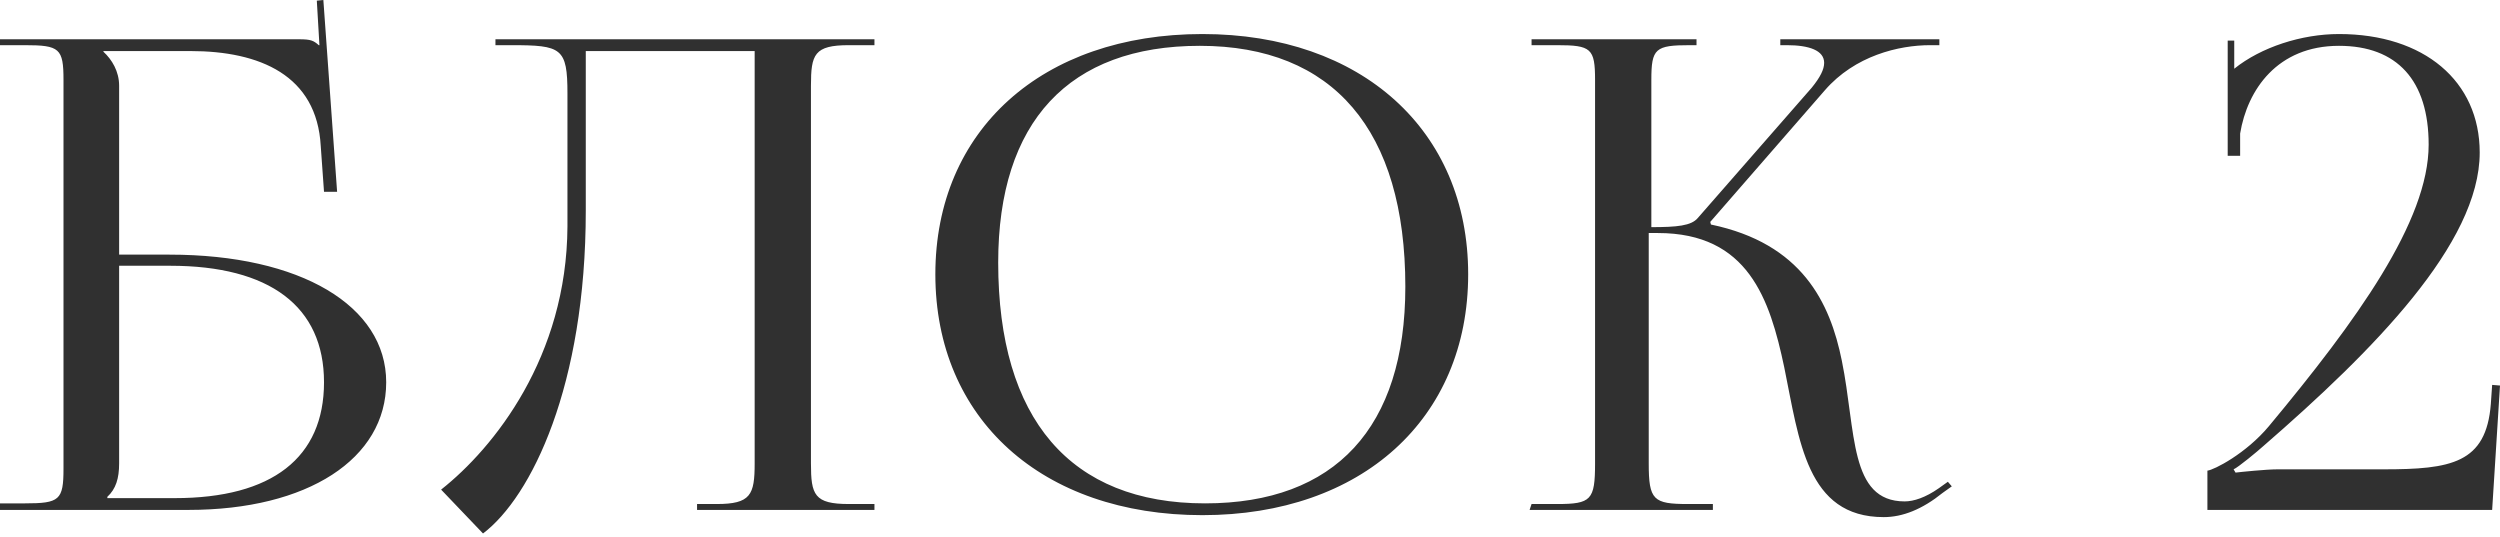 <?xml version="1.0" encoding="UTF-8"?> <svg xmlns="http://www.w3.org/2000/svg" width="382" height="82" viewBox="0 0 382 82" fill="none"> <path d="M1.41587e-07 77.915H28.805C47.009 77.915 59.011 70.113 59.011 58.411C59.011 46.709 45.908 38.908 25.905 38.908H18.203V13.103C18.203 10.902 17.103 9.102 15.803 7.902V7.802H29.105C39.707 7.802 48.409 11.502 49.009 22.305L49.509 29.306H51.51L49.409 0L48.409 0.1L48.809 6.902H48.709C47.909 6.202 47.509 6.001 45.708 6.001H1.41587e-07V6.902H3.801C9.102 6.902 9.702 7.402 9.702 12.203V71.614C9.702 76.415 9.102 76.915 3.801 76.915H1.41587e-07V77.915ZM18.203 40.608H26.005C41.208 40.608 49.509 46.809 49.509 58.411C49.509 69.913 41.608 76.114 26.705 76.114H16.403V75.914C17.703 74.714 18.203 73.114 18.203 70.813V40.608ZM75.705 6.001V6.902H78.105C85.806 6.902 86.707 7.302 86.707 14.303V34.607C86.607 54.51 75.504 68.413 67.403 74.814L73.804 81.515C81.206 75.914 89.507 58.911 89.507 32.206V7.802H115.312V70.813C115.312 75.614 114.712 77.015 109.511 77.015H106.51V77.915H133.615V77.015H129.715C124.414 77.015 123.913 75.614 123.913 70.813V13.103C123.913 8.302 124.414 6.902 129.715 6.902H133.615V6.001H75.705ZM183.73 78.715C208.034 78.715 224.337 64.012 224.337 41.908C224.337 19.904 208.034 5.201 183.73 5.201C159.225 5.201 142.922 19.904 142.922 41.908C142.922 64.012 159.225 78.715 183.73 78.715ZM184.13 76.915C163.526 76.915 152.524 64.012 152.524 40.108C152.524 18.604 163.326 7.002 183.33 7.002C203.734 7.002 214.736 19.904 214.736 43.809C214.736 65.312 204.034 76.915 184.13 76.915ZM233.723 77.915H261.728V77.015H257.927C252.626 77.015 251.926 76.415 251.926 70.813V35.607H253.326C267.129 35.607 270.429 45.709 272.63 56.111C274.93 67.313 276.03 79.015 287.833 79.015C290.733 79.015 293.734 77.815 296.834 75.314L298.235 74.314L297.634 73.614L296.234 74.614C294.234 76.014 292.434 76.615 291.033 76.615C282.532 76.615 283.632 65.912 281.431 55.111C279.631 46.209 275.33 37.207 261.428 34.307L261.328 33.907L278.831 13.803C283.432 8.502 290.133 6.902 294.934 6.902H296.334V6.001H272.03V6.902H273.03C276.431 6.902 278.731 7.702 278.731 9.602C278.731 10.602 278.131 11.803 276.831 13.403L259.427 33.306C258.427 34.507 256.227 34.707 252.326 34.707V12.203C252.326 7.402 252.926 6.902 258.227 6.902H259.227V6.001H234.023V6.902H237.923C243.124 6.902 243.725 7.402 243.725 12.203V70.813C243.725 76.415 243.124 77.015 237.923 77.015H234.023L233.723 77.915ZM380.8 77.915L382 58.911L380.8 58.811L380.6 61.712C379.9 70.813 374.499 71.714 364.197 71.714H347.994C346.293 71.714 342.393 72.114 341.593 72.214L341.293 71.714C341.993 71.413 344.893 69.013 345.893 68.113C362.596 53.61 378.899 37.207 378.899 23.305C378.899 12.403 370.398 5.201 357.395 5.201C351.694 5.201 345.493 7.202 341.393 10.502V6.202H340.392V23.805H342.293V20.404C343.393 13.703 347.994 7.002 357.395 7.002C366.297 7.002 371.098 12.303 371.098 22.105C371.098 33.807 360.096 49.009 346.694 65.112C343.193 69.313 338.292 71.814 337.292 71.914V77.915H380.8Z" fill="#303030"></path> </svg> 